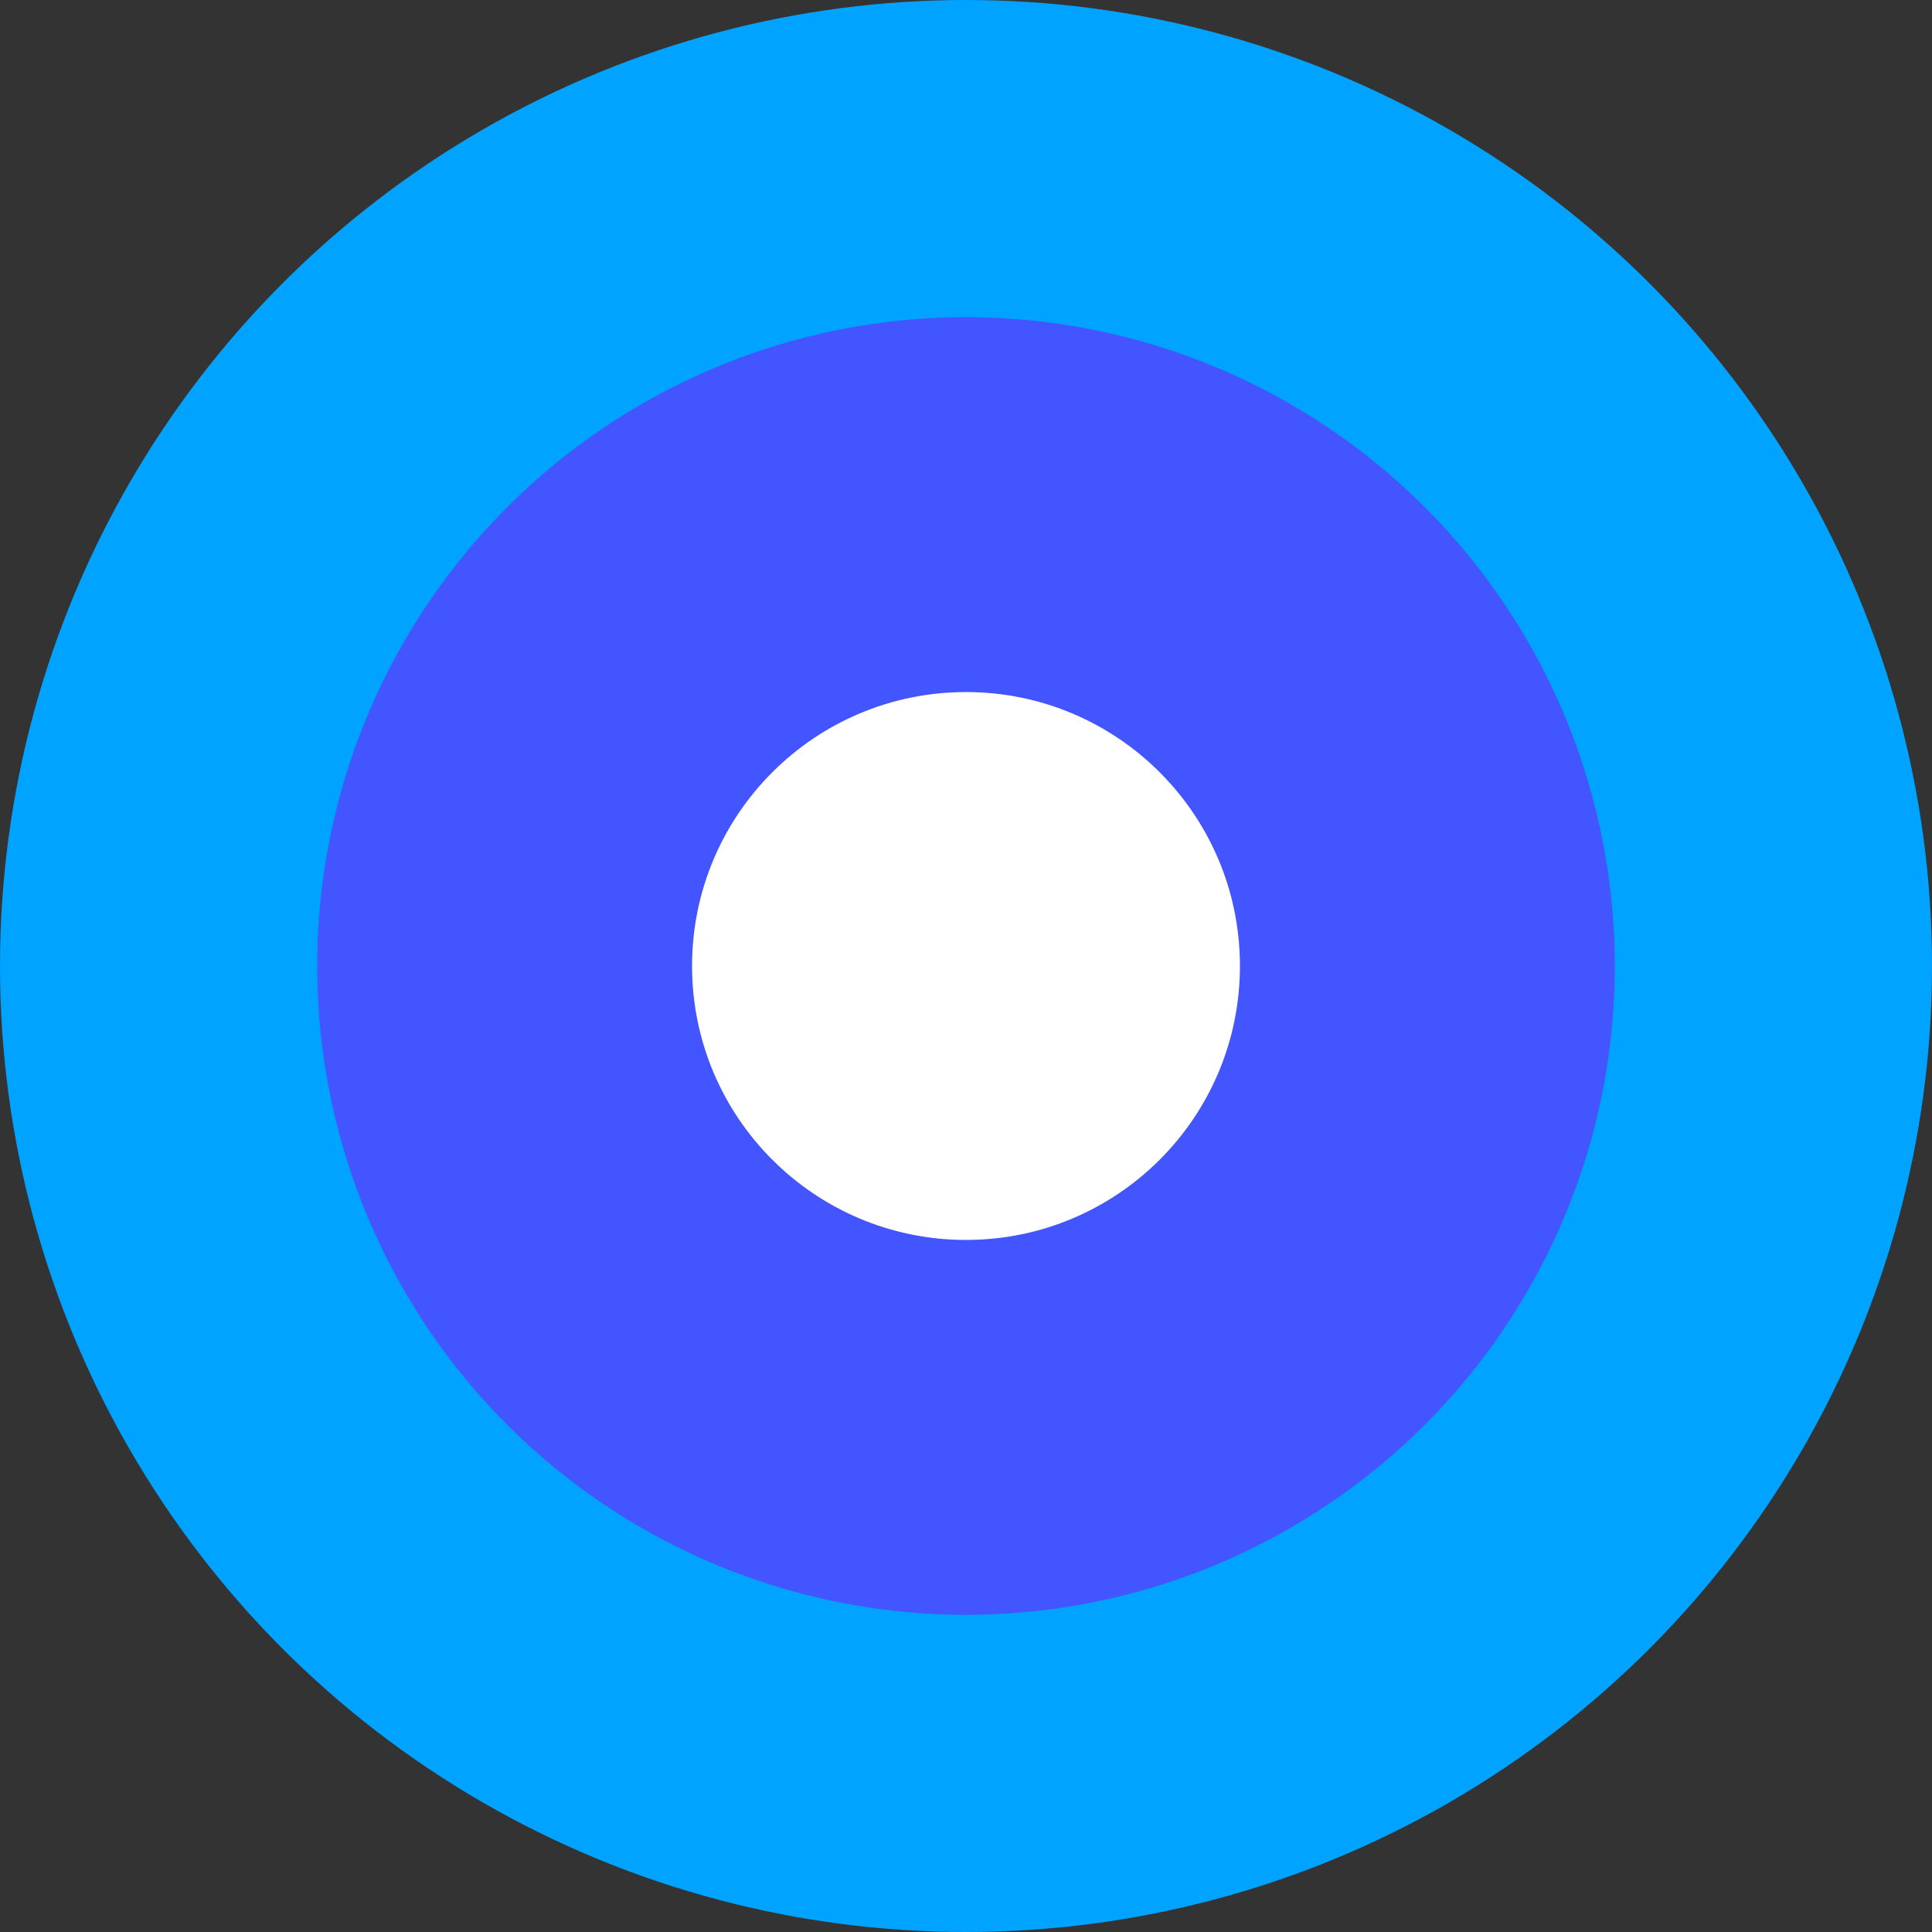 <svg width="67" height="67" viewBox="0 0 67 67" fill="none" xmlns="http://www.w3.org/2000/svg">
<rect x="0" y="0" width="67" height="67" fill="#333333" stroke="none"/>
<circle cx="33.5" cy="33.5" r="33.5" fill="#00A3FF"/>
<circle cx="33.5" cy="33.5" r="22.5" fill="#4255FF"/>
<circle cx="33.5" cy="33.5" r="9.5" fill="white"/>
</svg>
